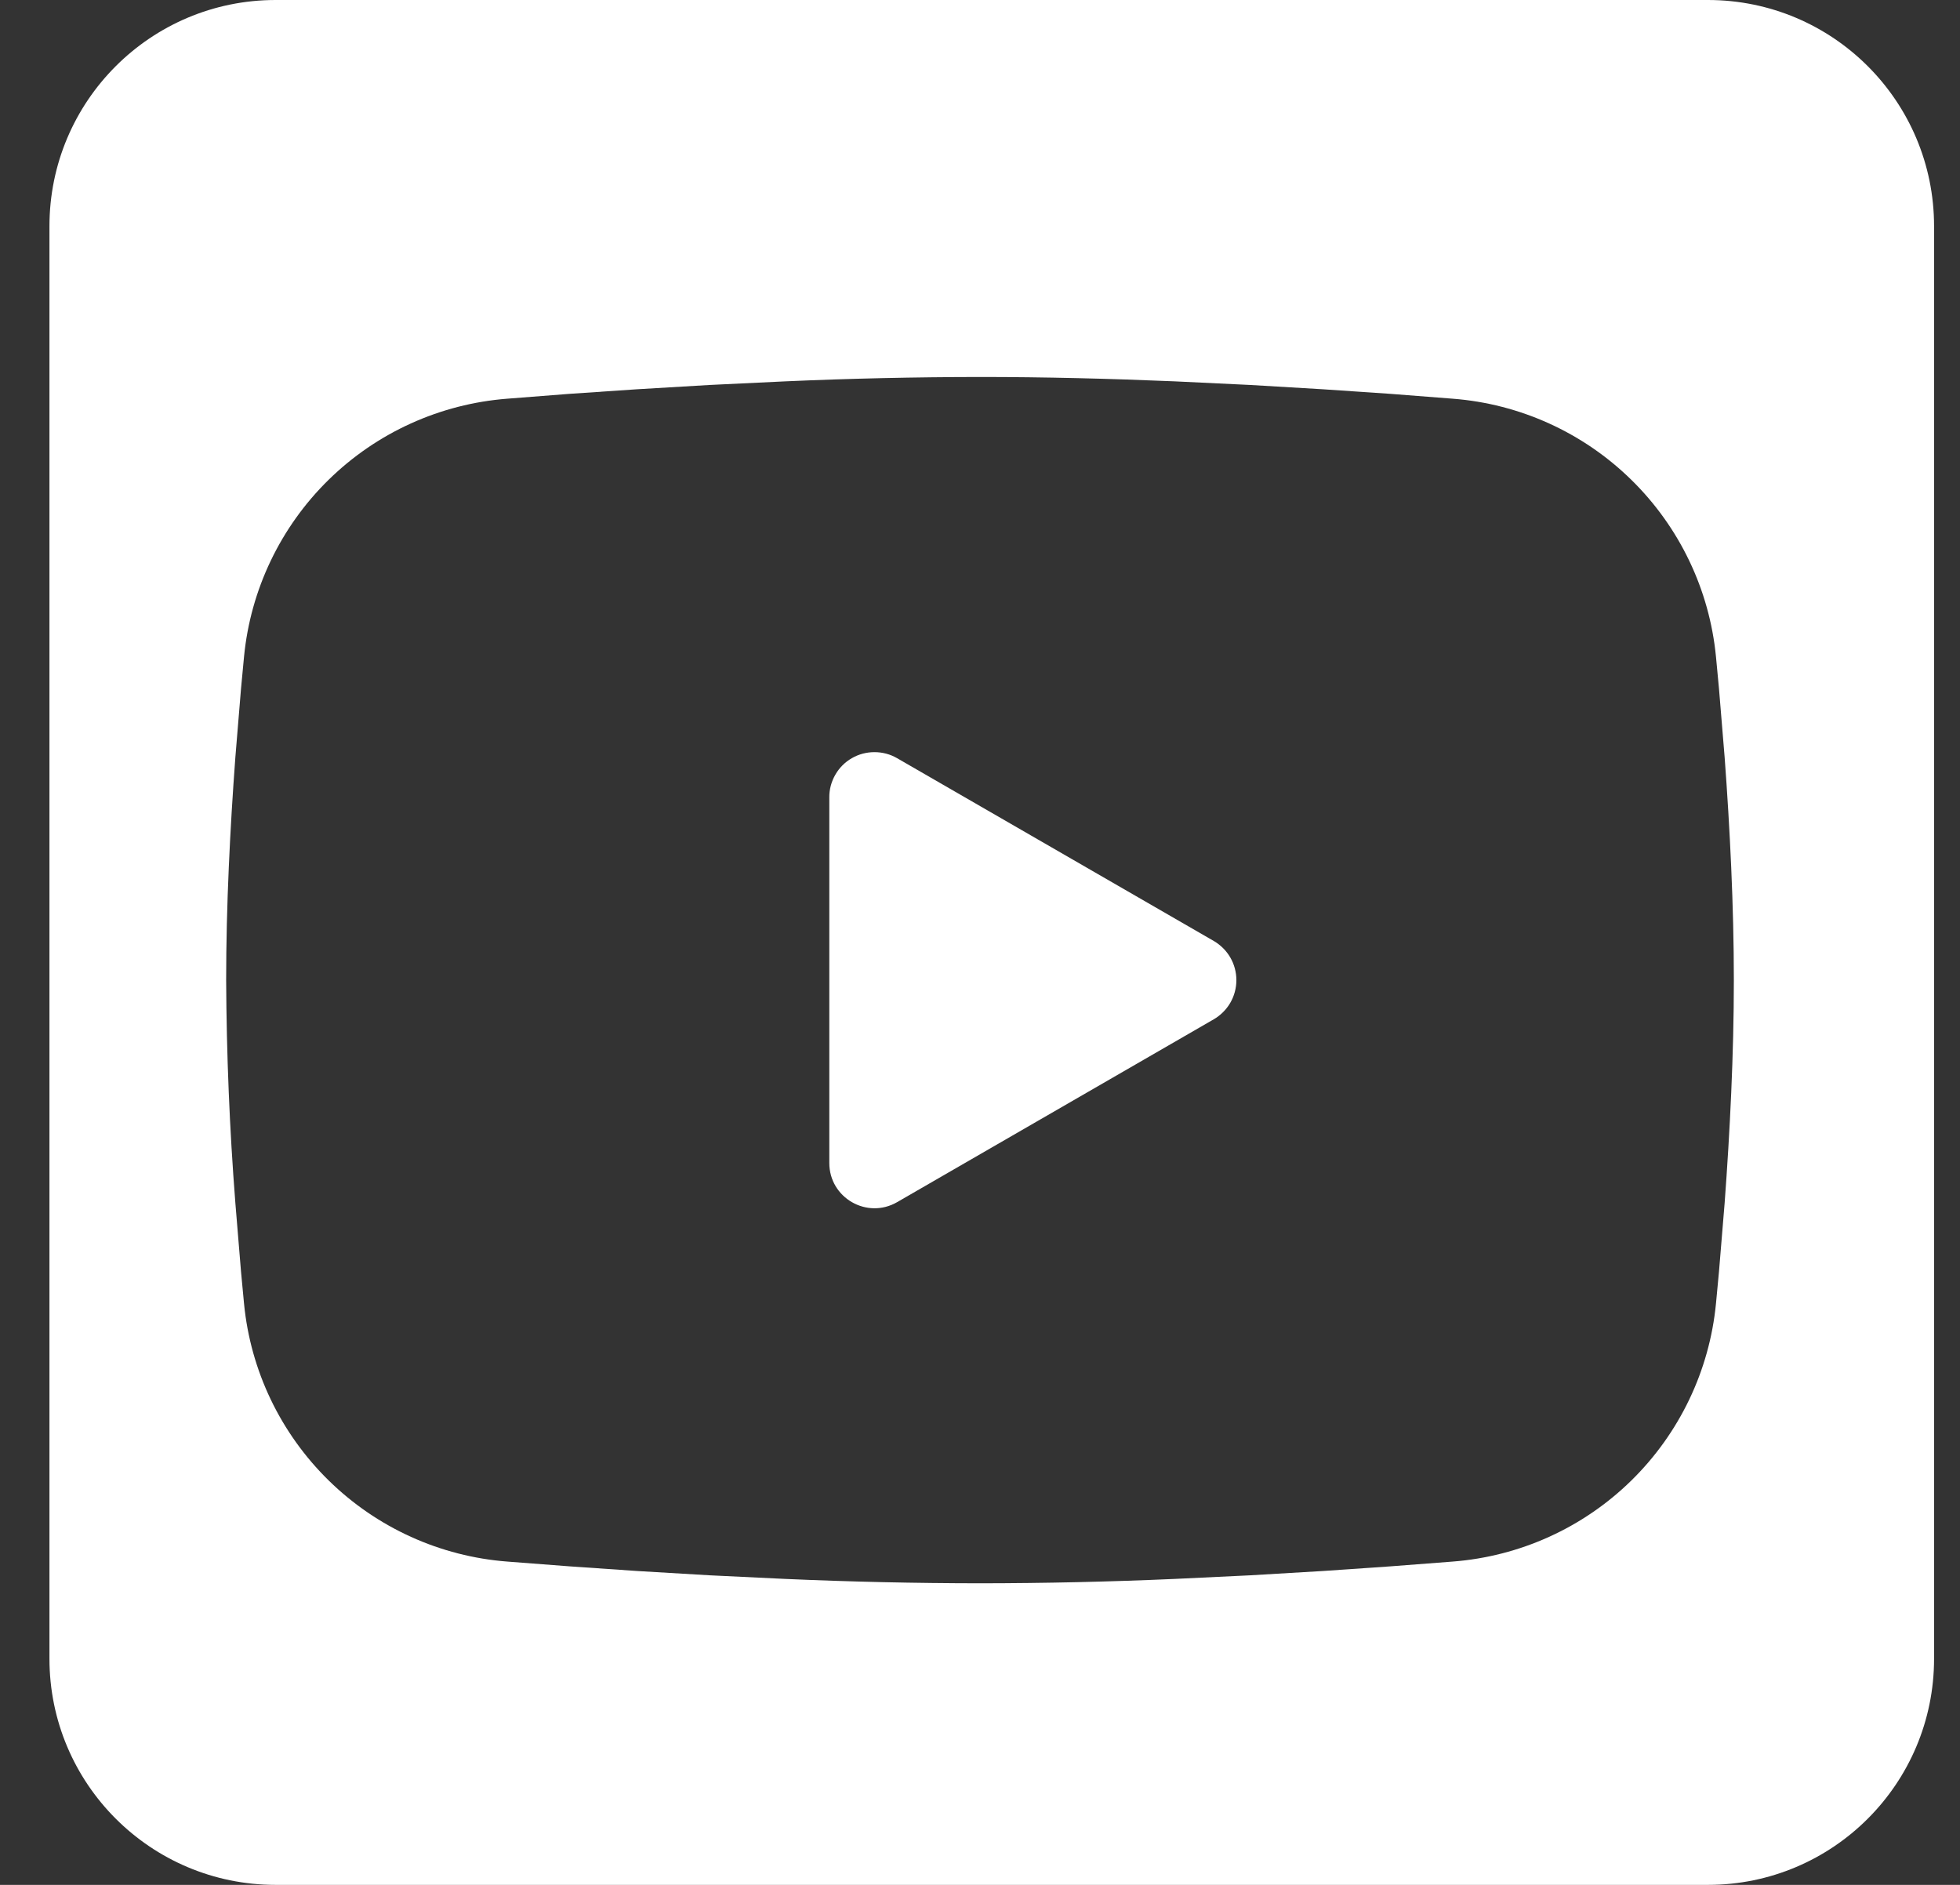 <svg viewBox="0 0 26 25" fill="none" xmlns="http://www.w3.org/2000/svg"><rect x="0" y="0" width="26" height="25" fill="#333333" stroke="none"/><path d="M22.656 0C24.313 6.44256e-08 25.656 1.343 25.656 3V22C25.656 23.657 24.313 25 22.656 25H3.656C1.999 25 0.656 23.657 0.656 22V3C0.656 1.343 1.999 0 3.656 0H22.656ZM13.001 5C12.139 5.001 11.278 5.02 10.418 5.058L9.413 5.106L8.451 5.163L7.551 5.224L6.73 5.288C5.838 5.357 4.999 5.737 4.36 6.363C3.721 6.989 3.323 7.821 3.237 8.711C3.223 8.849 3.21 8.99 3.197 9.136L3.122 10.046C3.052 10.989 3 12.017 3 13C3.005 13.986 3.045 14.971 3.122 15.954L3.197 16.864L3.237 17.289C3.323 18.18 3.722 19.011 4.361 19.637C5 20.263 5.839 20.644 6.731 20.712L7.553 20.775L8.453 20.837L9.414 20.894L10.418 20.942C11.278 20.98 12.14 20.999 13.001 21C13.861 20.999 14.722 20.98 15.582 20.942L16.586 20.894L17.548 20.837L18.448 20.775L19.268 20.712C20.16 20.644 21 20.264 21.639 19.638C22.278 19.012 22.677 18.18 22.763 17.289C22.777 17.151 22.79 17.01 22.803 16.864L22.878 15.954C22.948 15.011 23 13.983 23 13C23 12.017 22.948 10.989 22.878 10.046L22.803 9.136L22.763 8.711C22.677 7.82 22.278 6.989 21.639 6.363C21 5.737 20.161 5.356 19.269 5.288L18.447 5.224L17.547 5.163L16.586 5.106L15.582 5.058C14.732 5.022 13.855 5 13.001 5ZM11.6 9.976C11.705 9.976 11.809 10.003 11.9 10.056L16.1 12.48C16.191 12.533 16.267 12.608 16.32 12.699C16.373 12.79 16.401 12.895 16.401 13C16.401 13.105 16.373 13.21 16.32 13.301C16.267 13.392 16.191 13.467 16.1 13.52L11.9 15.945C11.5 16.175 11.001 15.887 11.001 15.425V10.576C11 10.471 11.028 10.367 11.081 10.275C11.133 10.184 11.209 10.108 11.3 10.056C11.391 10.003 11.495 9.976 11.6 9.976Z" fill="#fff"/></svg>
